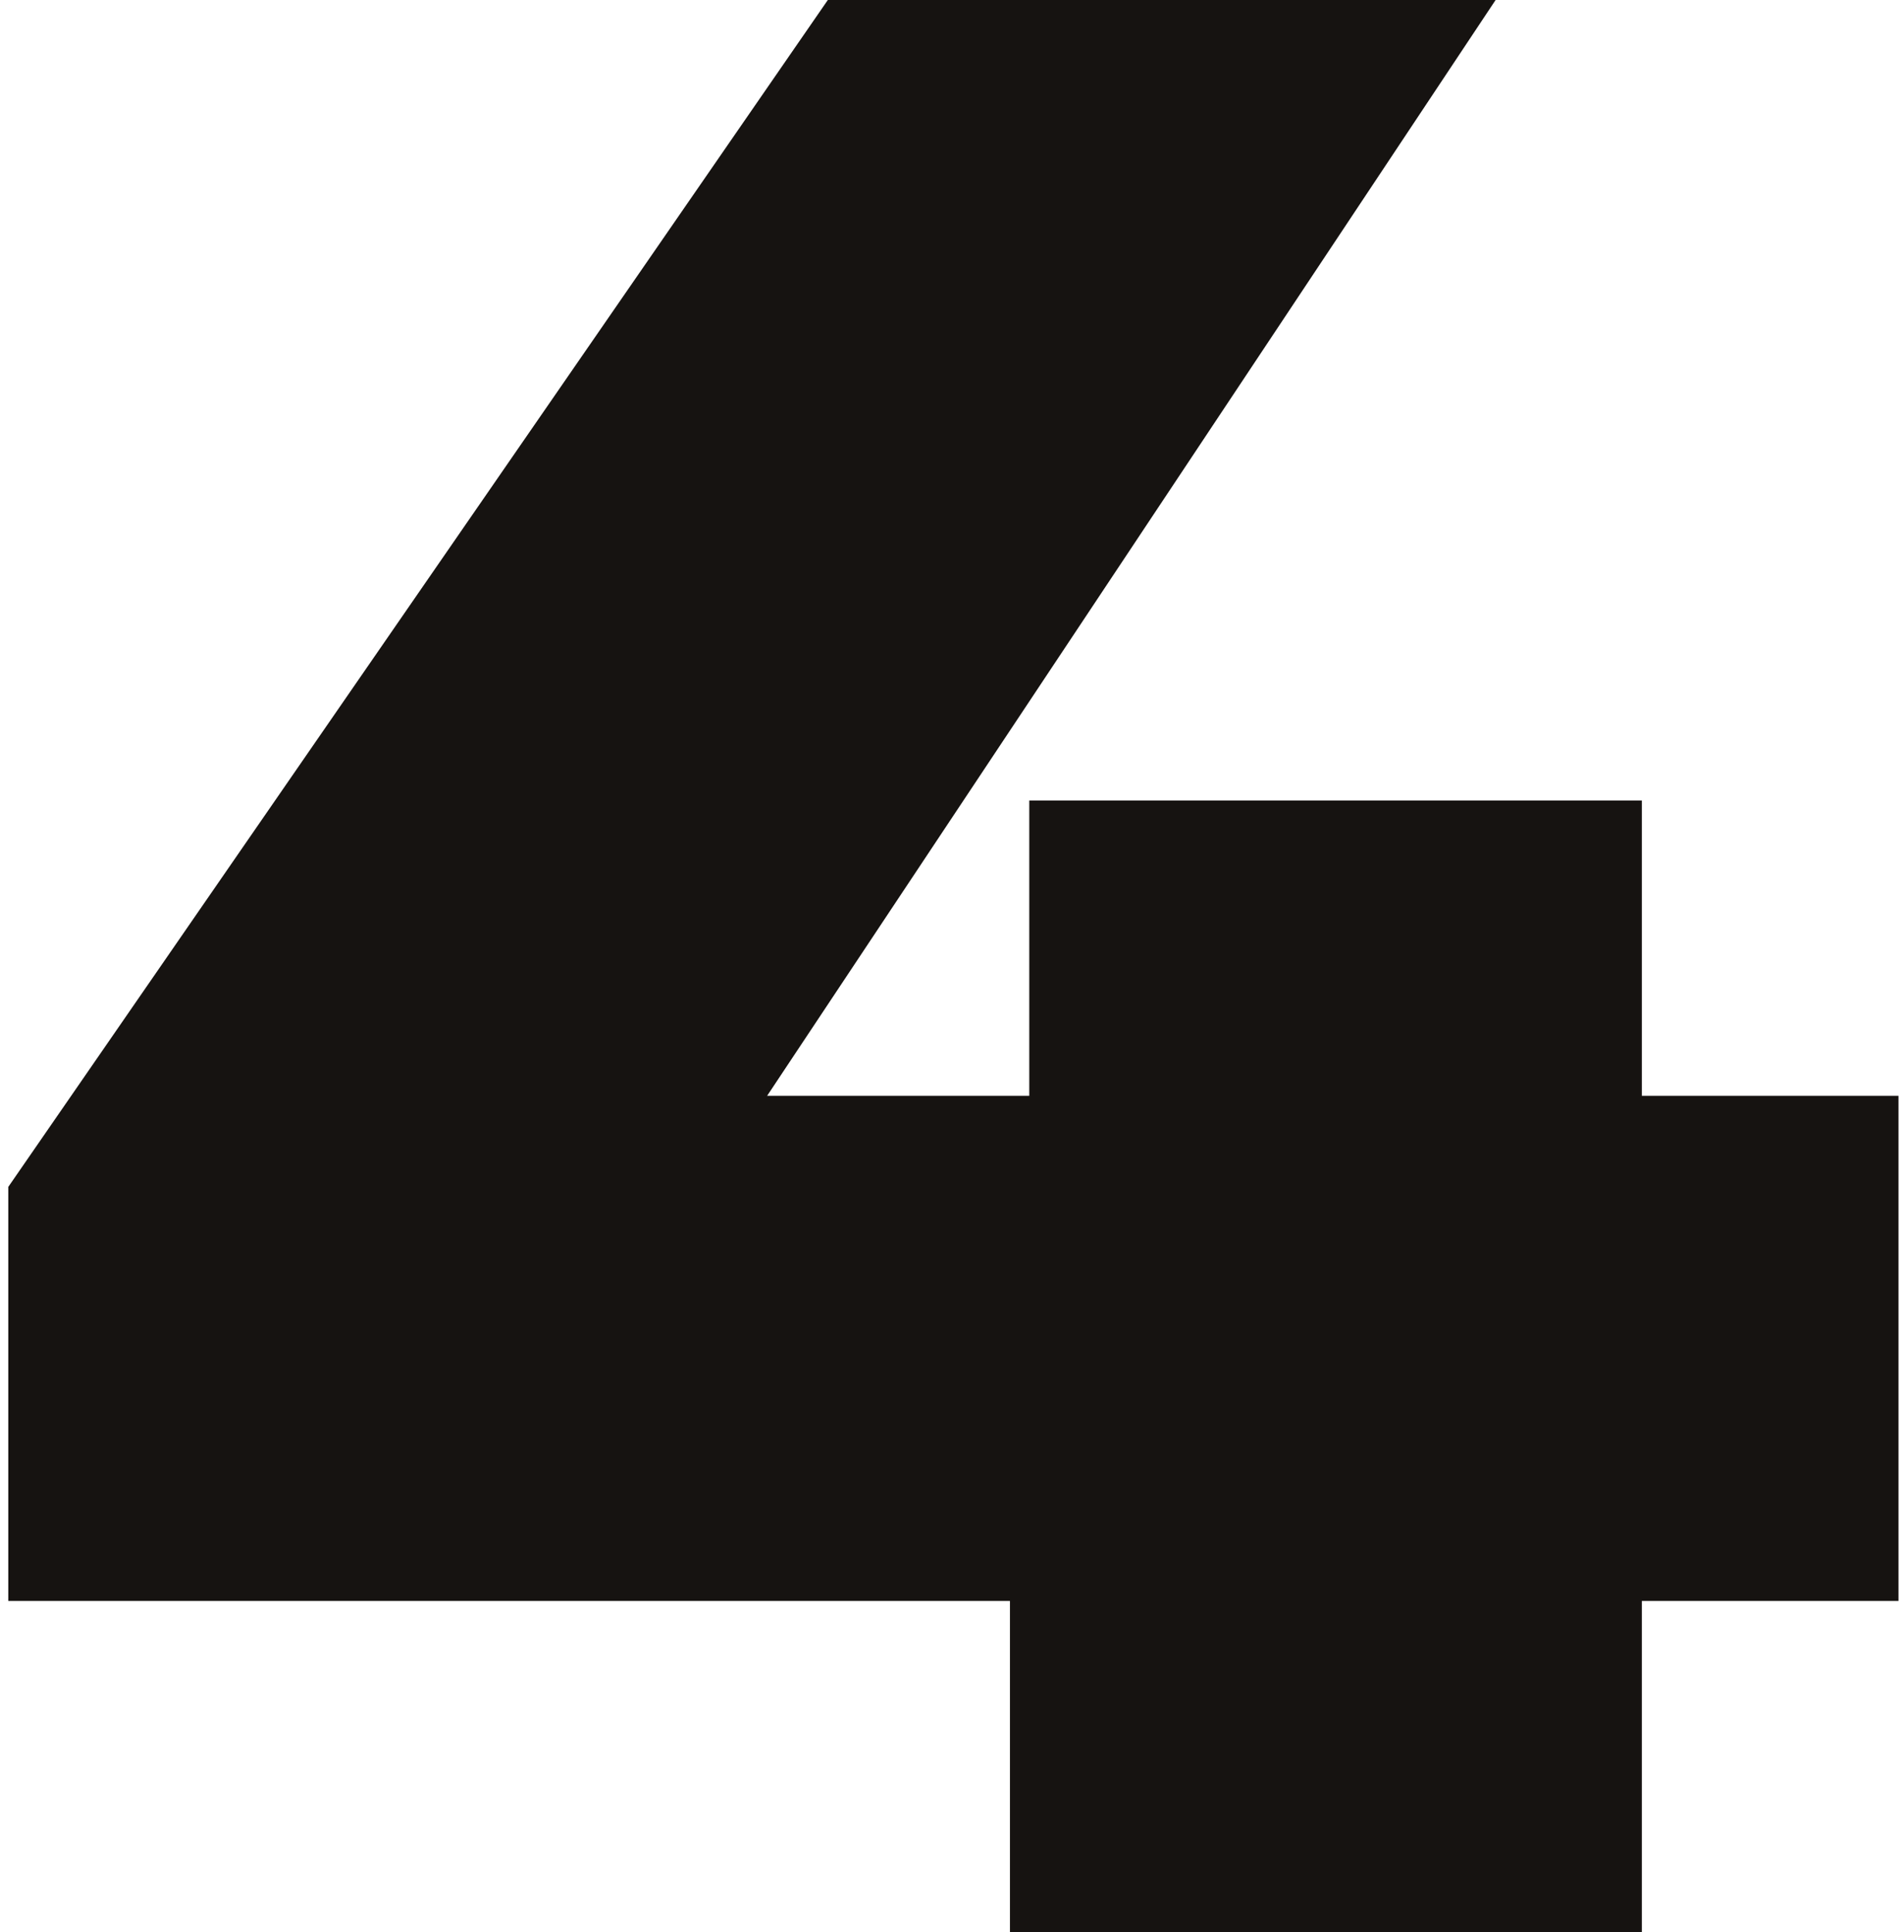 <?xml version="1.0" encoding="UTF-8"?> <svg xmlns="http://www.w3.org/2000/svg" width="69" height="70" viewBox="0 0 69 70" fill="none"> <path d="M68.8 58H59.5V70H36.6V58H0.3V43L30 -4.76837e-06H54.2L27.8 39.7H37.3V29H59.5V39.7H68.8V58Z" fill="#161311"></path> </svg> 